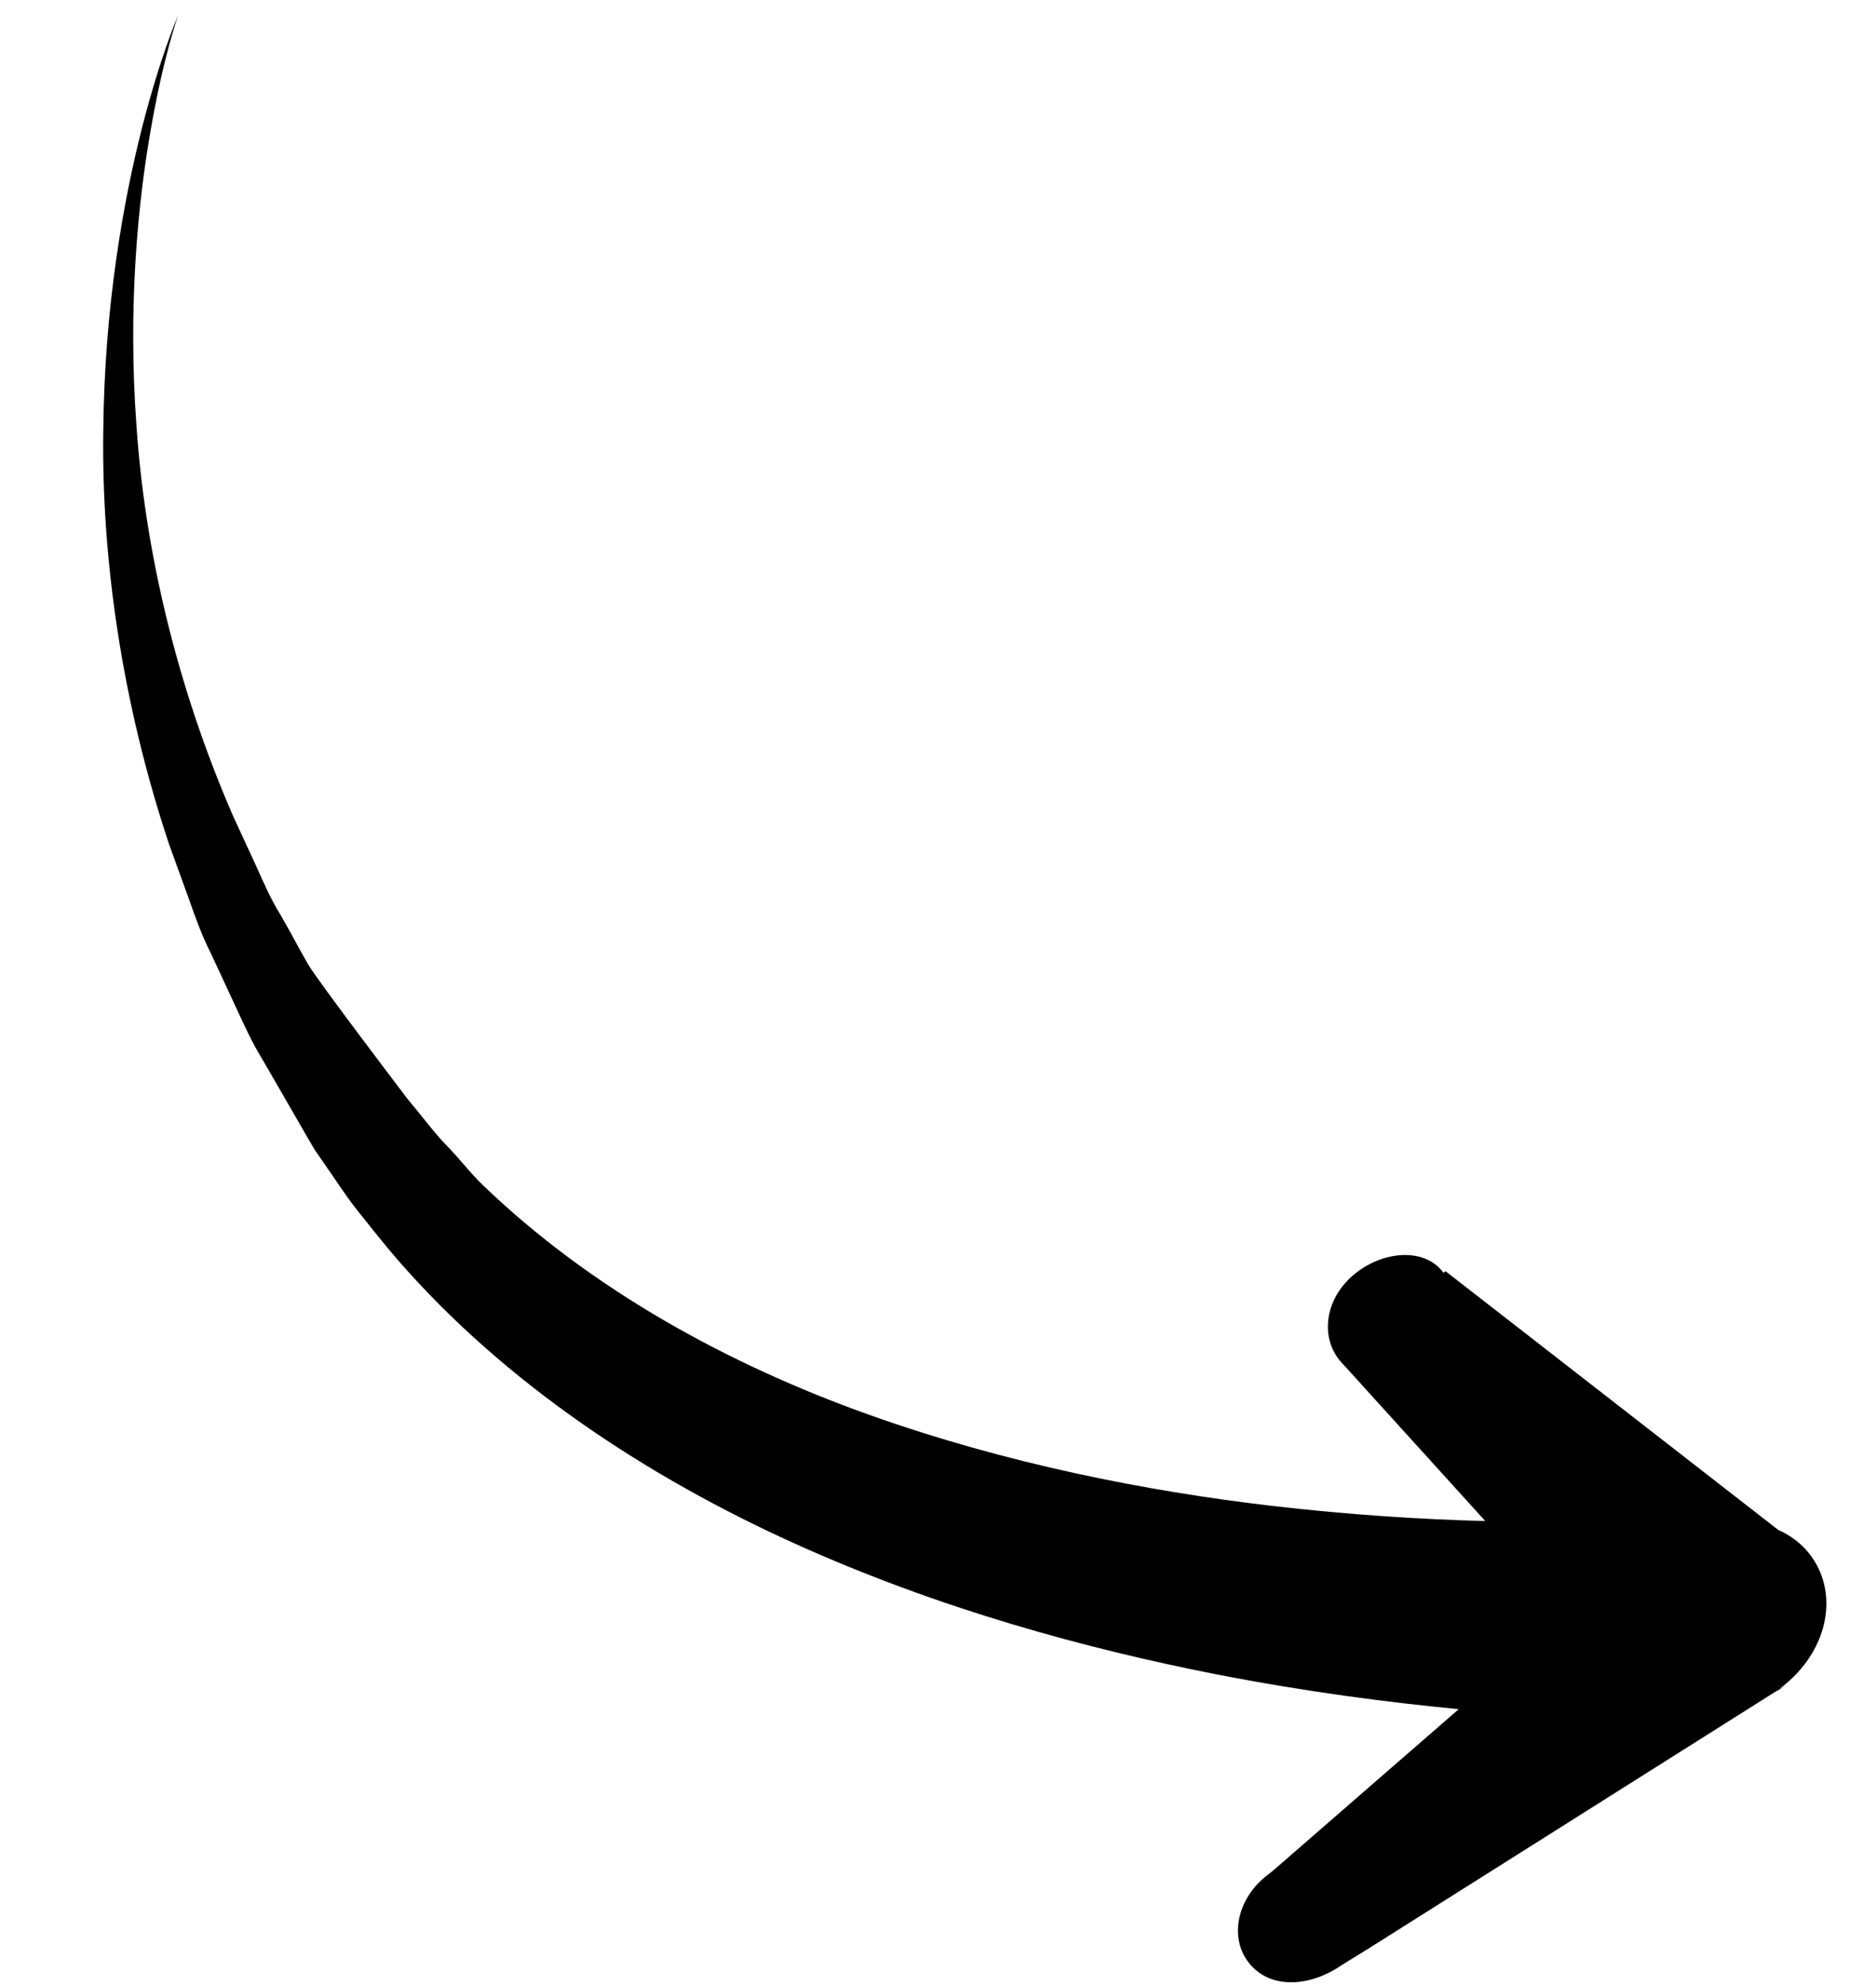 <?xml version="1.0" encoding="UTF-8"?>
<svg width="17px" height="18px" viewBox="0 0 17 18" version="1.1" xmlns="http://www.w3.org/2000/svg" xmlns:xlink="http://www.w3.org/1999/xlink">
    <g id="Page-1" stroke="none" stroke-width="1" fill="none" fill-rule="evenodd">
        <g id="arrow" transform="translate(7.319, 8.962) scale(-1, 1) rotate(-235) translate(-7.319, -8.962) translate(-3.181, 4.462)" fill="#000000" fill-rule="nonzero">
            <path d="M20.753,8.027 C20.753,8.019 20.755,8.157 20.754,8.149 L20.541,3.689 L20.524,3.396 C20.524,3.051 20.345,2.747 20.051,2.714 C19.757,2.68 19.499,2.933 19.471,3.277 L19.465,3.375 L19.232,5.588 C19.231,5.586 19.23,5.586 19.228,5.584 C18.824,5.11 18.316,4.551 17.703,3.96 C16.847,3.138 15.787,2.252 14.544,1.516 C13.305,0.782 11.87,0.205 10.383,0.048 C10.196,0.028 10.004,0.019 9.815,0.006 C9.627,-0.006 9.457,0.004 9.277,0.003 L9.132,0.004 L8.996,0.015 L8.725,0.039 C8.545,0.055 8.365,0.07 8.186,0.086 C8.007,0.096 7.83,0.131 7.654,0.162 C7.479,0.193 7.304,0.224 7.131,0.255 C6.956,0.28 6.786,0.326 6.617,0.374 C6.449,0.419 6.281,0.464 6.115,0.509 C4.794,0.901 3.623,1.504 2.703,2.167 C1.779,2.826 1.096,3.515 0.652,4.03 C0.208,4.546 0,4.888 0,4.888 C0,4.888 0.229,4.565 0.703,4.094 C1.174,3.623 1.893,3.004 2.834,2.443 C3.772,1.876 4.943,1.395 6.231,1.133 C6.392,1.105 6.555,1.074 6.719,1.045 C6.882,1.014 7.047,0.98 7.215,0.971 C7.383,0.957 7.551,0.934 7.72,0.919 C7.889,0.904 9.252,0.958 9.252,0.958 C9.426,0.975 9.612,0.978 9.778,1.004 C9.943,1.033 10.106,1.036 10.271,1.069 C11.614,1.332 12.883,1.963 13.975,2.737 C15.069,3.513 15.996,4.412 16.738,5.243 C17.231,5.797 17.642,6.315 17.973,6.763 L16.133,6.531 L16.05,6.52 C15.756,6.483 15.492,6.721 15.461,7.065 C15.43,7.409 15.628,7.744 15.922,7.744 L15.912,7.744 L15.912,7.767 L19.563,8.892 C19.873,9.081 20.27,9.022 20.524,8.712 C20.665,8.54 20.738,8.319 20.747,8.098 C20.749,8.074 20.753,8.051 20.753,8.027 Z" id="Shape"></path>
        </g>
    </g>
</svg>